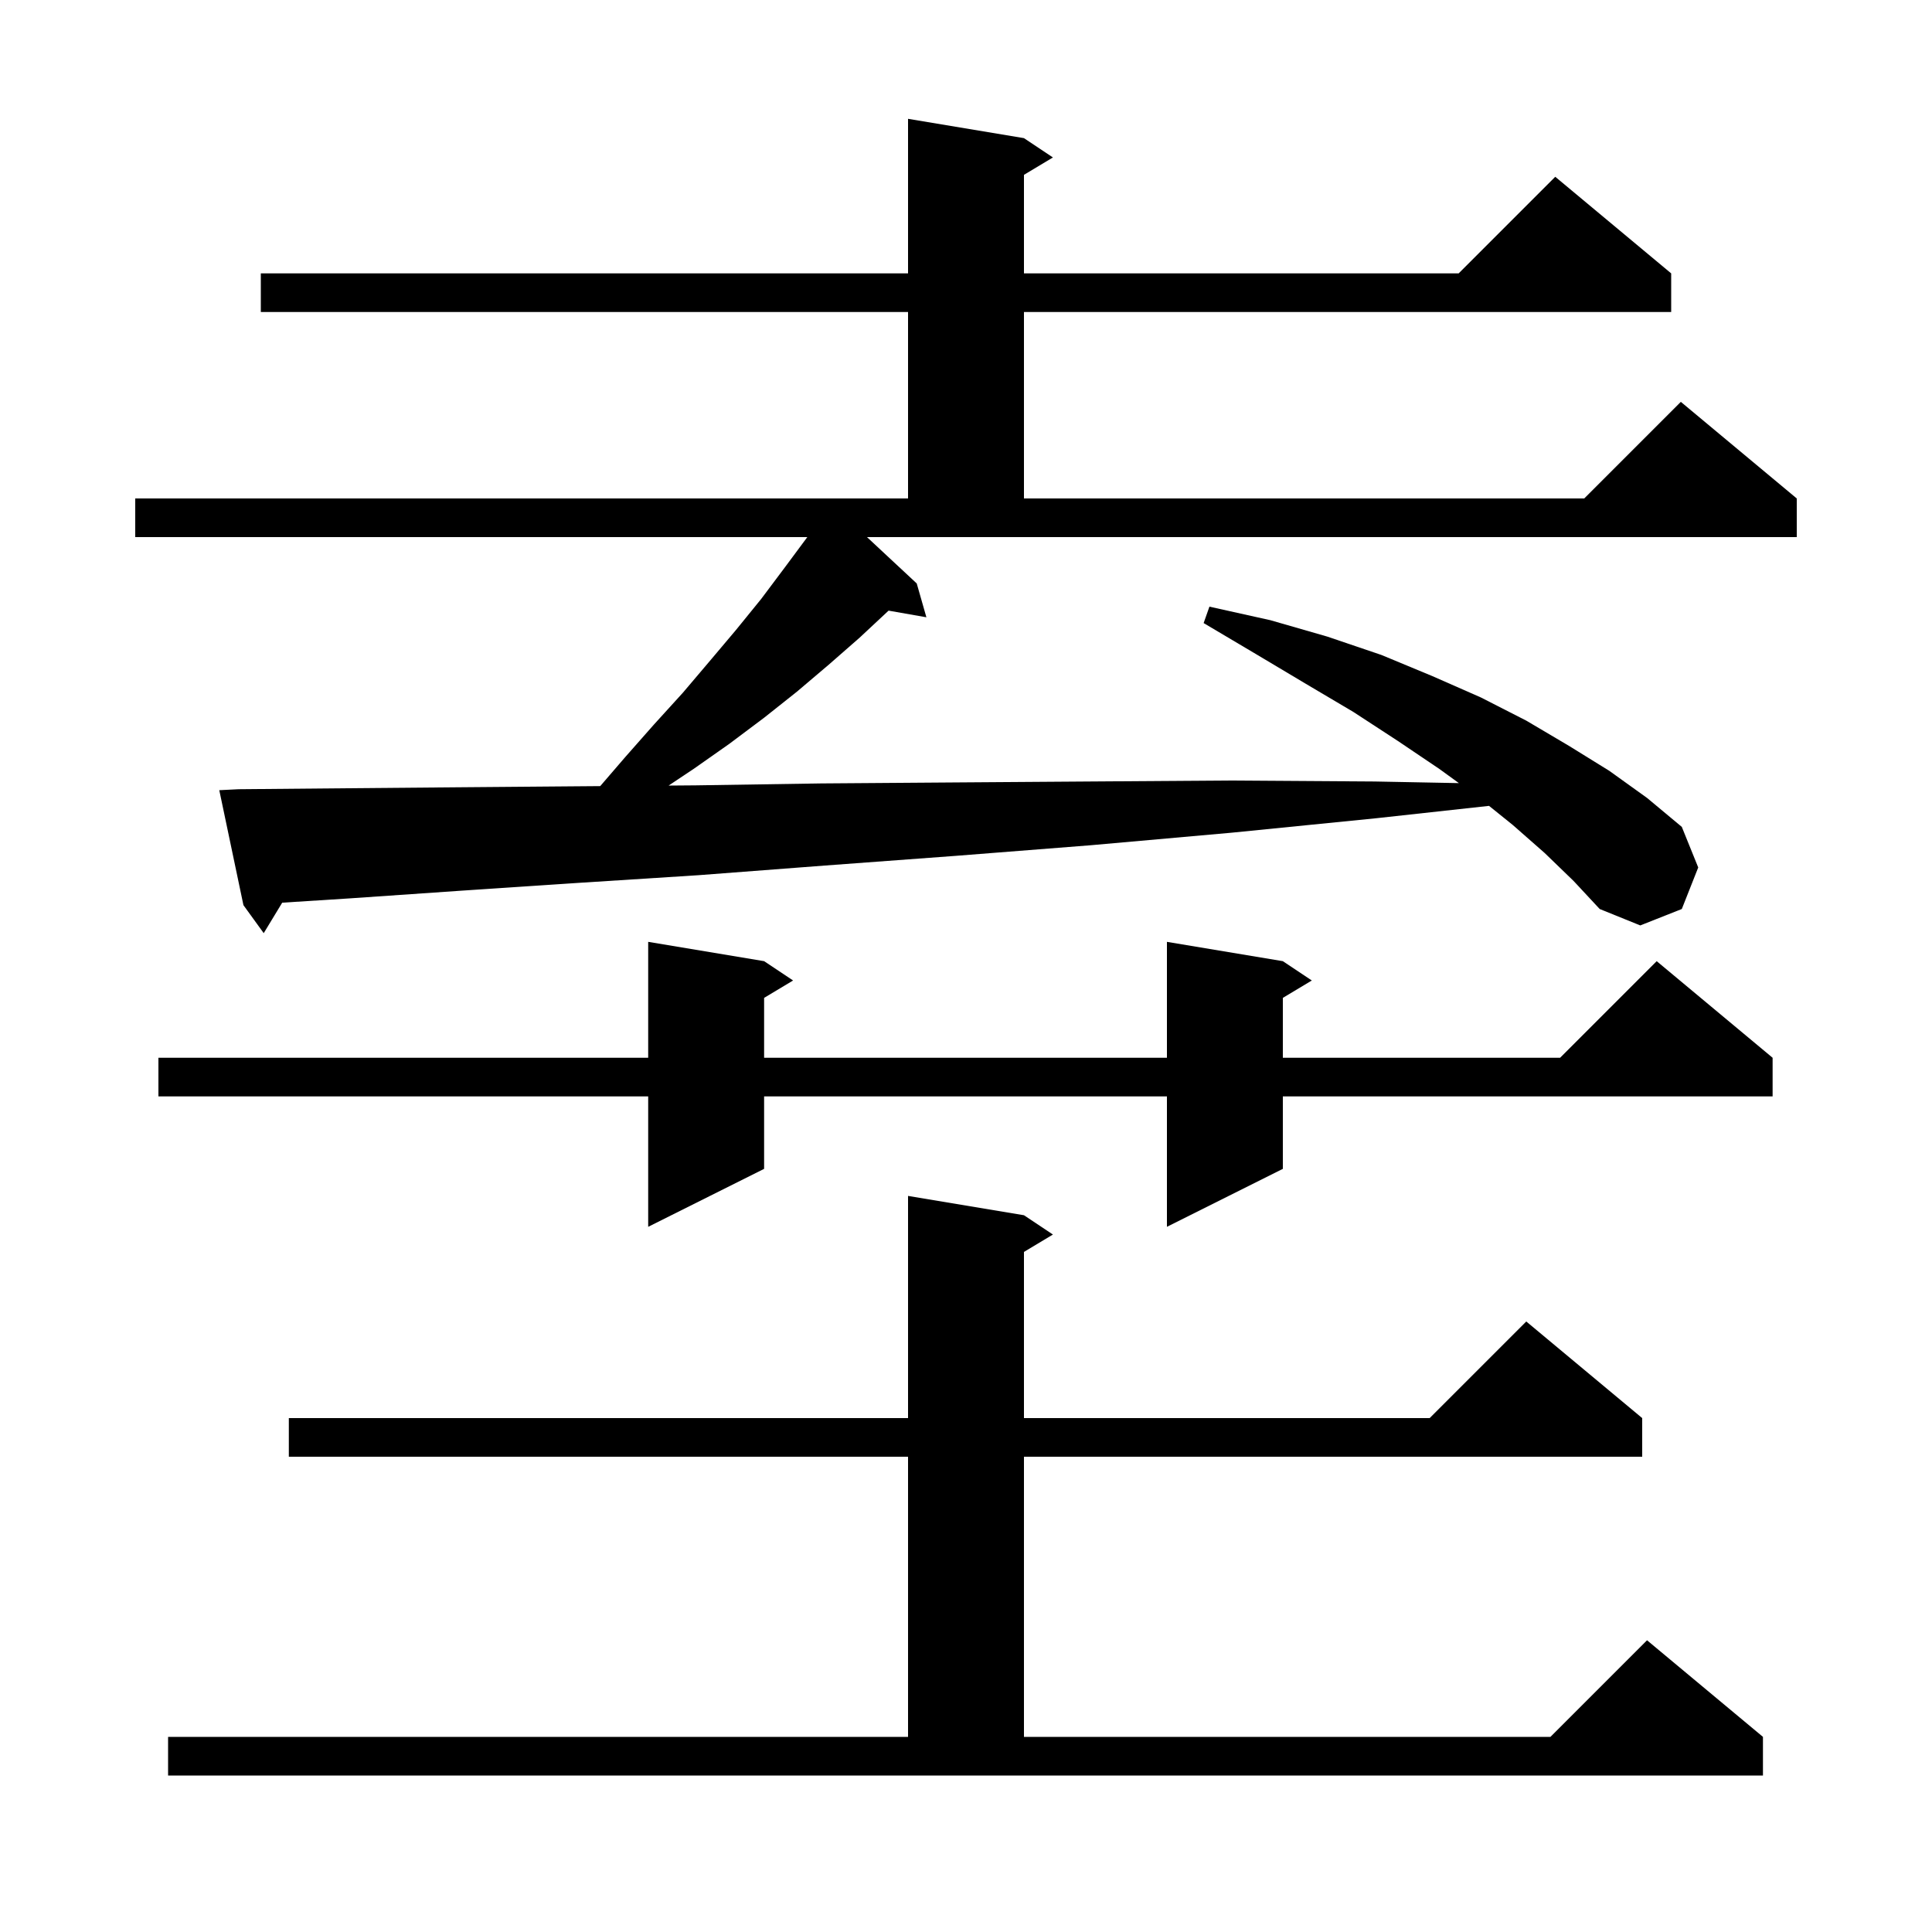 <svg xmlns="http://www.w3.org/2000/svg" xmlns:xlink="http://www.w3.org/1999/xlink" version="1.1" baseProfile="full" viewBox="0 0 200 200" width="200" height="200">
<g fill="black">
<path d="M 17.4 179.8 L 94.0 179.8 L 94.0 150.8 L 29.9 150.8 L 29.9 146.8 L 94.0 146.8 L 94.0 123.8 L 106.0 125.8 L 109.0 127.8 L 106.0 129.6 L 106.0 146.8 L 148.0 146.8 L 158.0 136.8 L 170.0 146.8 L 170.0 150.8 L 106.0 150.8 L 106.0 179.8 L 160.5 179.8 L 170.5 169.8 L 182.5 179.8 L 182.5 183.8 L 17.4 183.8 Z M 132.8 99.5 L 135.8 101.5 L 132.8 103.3 L 132.8 109.5 L 161.5 109.5 L 171.5 99.5 L 183.5 109.5 L 183.5 113.5 L 132.8 113.5 L 132.8 121.0 L 120.8 127.0 L 120.8 113.5 L 79.1 113.5 L 79.1 121.0 L 67.1 127.0 L 67.1 113.5 L 16.4 113.5 L 16.4 109.5 L 67.1 109.5 L 67.1 97.5 L 79.1 99.5 L 82.1 101.5 L 79.1 103.3 L 79.1 109.5 L 120.8 109.5 L 120.8 97.5 Z M 94.9 60.4 L 95.9 63.9 L 91.986 63.213 L 89.0 66.0 L 85.8 68.8 L 82.5 71.6 L 79.1 74.3 L 75.5 77.0 L 71.8 79.6 L 69.217 81.322 L 72.0 81.3 L 85.0 81.1 L 98.6 81.0 L 112.7 80.9 L 127.2 80.8 L 142.3 80.9 L 151.025 81.068 L 149.0 79.6 L 144.7 76.7 L 140.1 73.7 L 135.2 70.8 L 130.0 67.7 L 124.6 64.5 L 125.2 62.8 L 131.5 64.2 L 137.4 65.9 L 143.0 67.8 L 148.3 70.0 L 153.3 72.2 L 158.0 74.6 L 162.4 77.2 L 166.6 79.8 L 170.5 82.6 L 174.1 85.6 L 175.8 89.8 L 174.1 94.1 L 169.8 95.8 L 165.6 94.1 L 162.9 91.2 L 159.9 88.3 L 156.6 85.4 L 154.145 83.423 L 142.5 84.7 L 127.5 86.2 L 112.9 87.5 L 98.9 88.6 L 85.4 89.6 L 72.3 90.6 L 59.8 91.4 L 47.8 92.2 L 36.2 93.0 L 29.214 93.445 L 27.3 96.6 L 25.2 93.7 L 22.7 81.8 L 24.7 81.7 L 35.8 81.6 L 47.3 81.5 L 59.4 81.4 L 62.135 81.378 L 64.7 78.4 L 67.7 75.0 L 70.7 71.7 L 73.5 68.4 L 76.2 65.2 L 78.8 62.0 L 81.2 58.8 L 83.5 55.7 L 83.573 55.6 L 14.0 55.6 L 14.0 51.6 L 94.0 51.6 L 94.0 32.3 L 27.0 32.3 L 27.0 28.3 L 94.0 28.3 L 94.0 12.3 L 106.0 14.3 L 109.0 16.3 L 106.0 18.1 L 106.0 28.3 L 151.0 28.3 L 161.0 18.3 L 173.0 28.3 L 173.0 32.3 L 106.0 32.3 L 106.0 51.6 L 164.0 51.6 L 174.0 41.6 L 186.0 51.6 L 186.0 55.6 L 89.749 55.6 Z " />
</g>
</svg>

